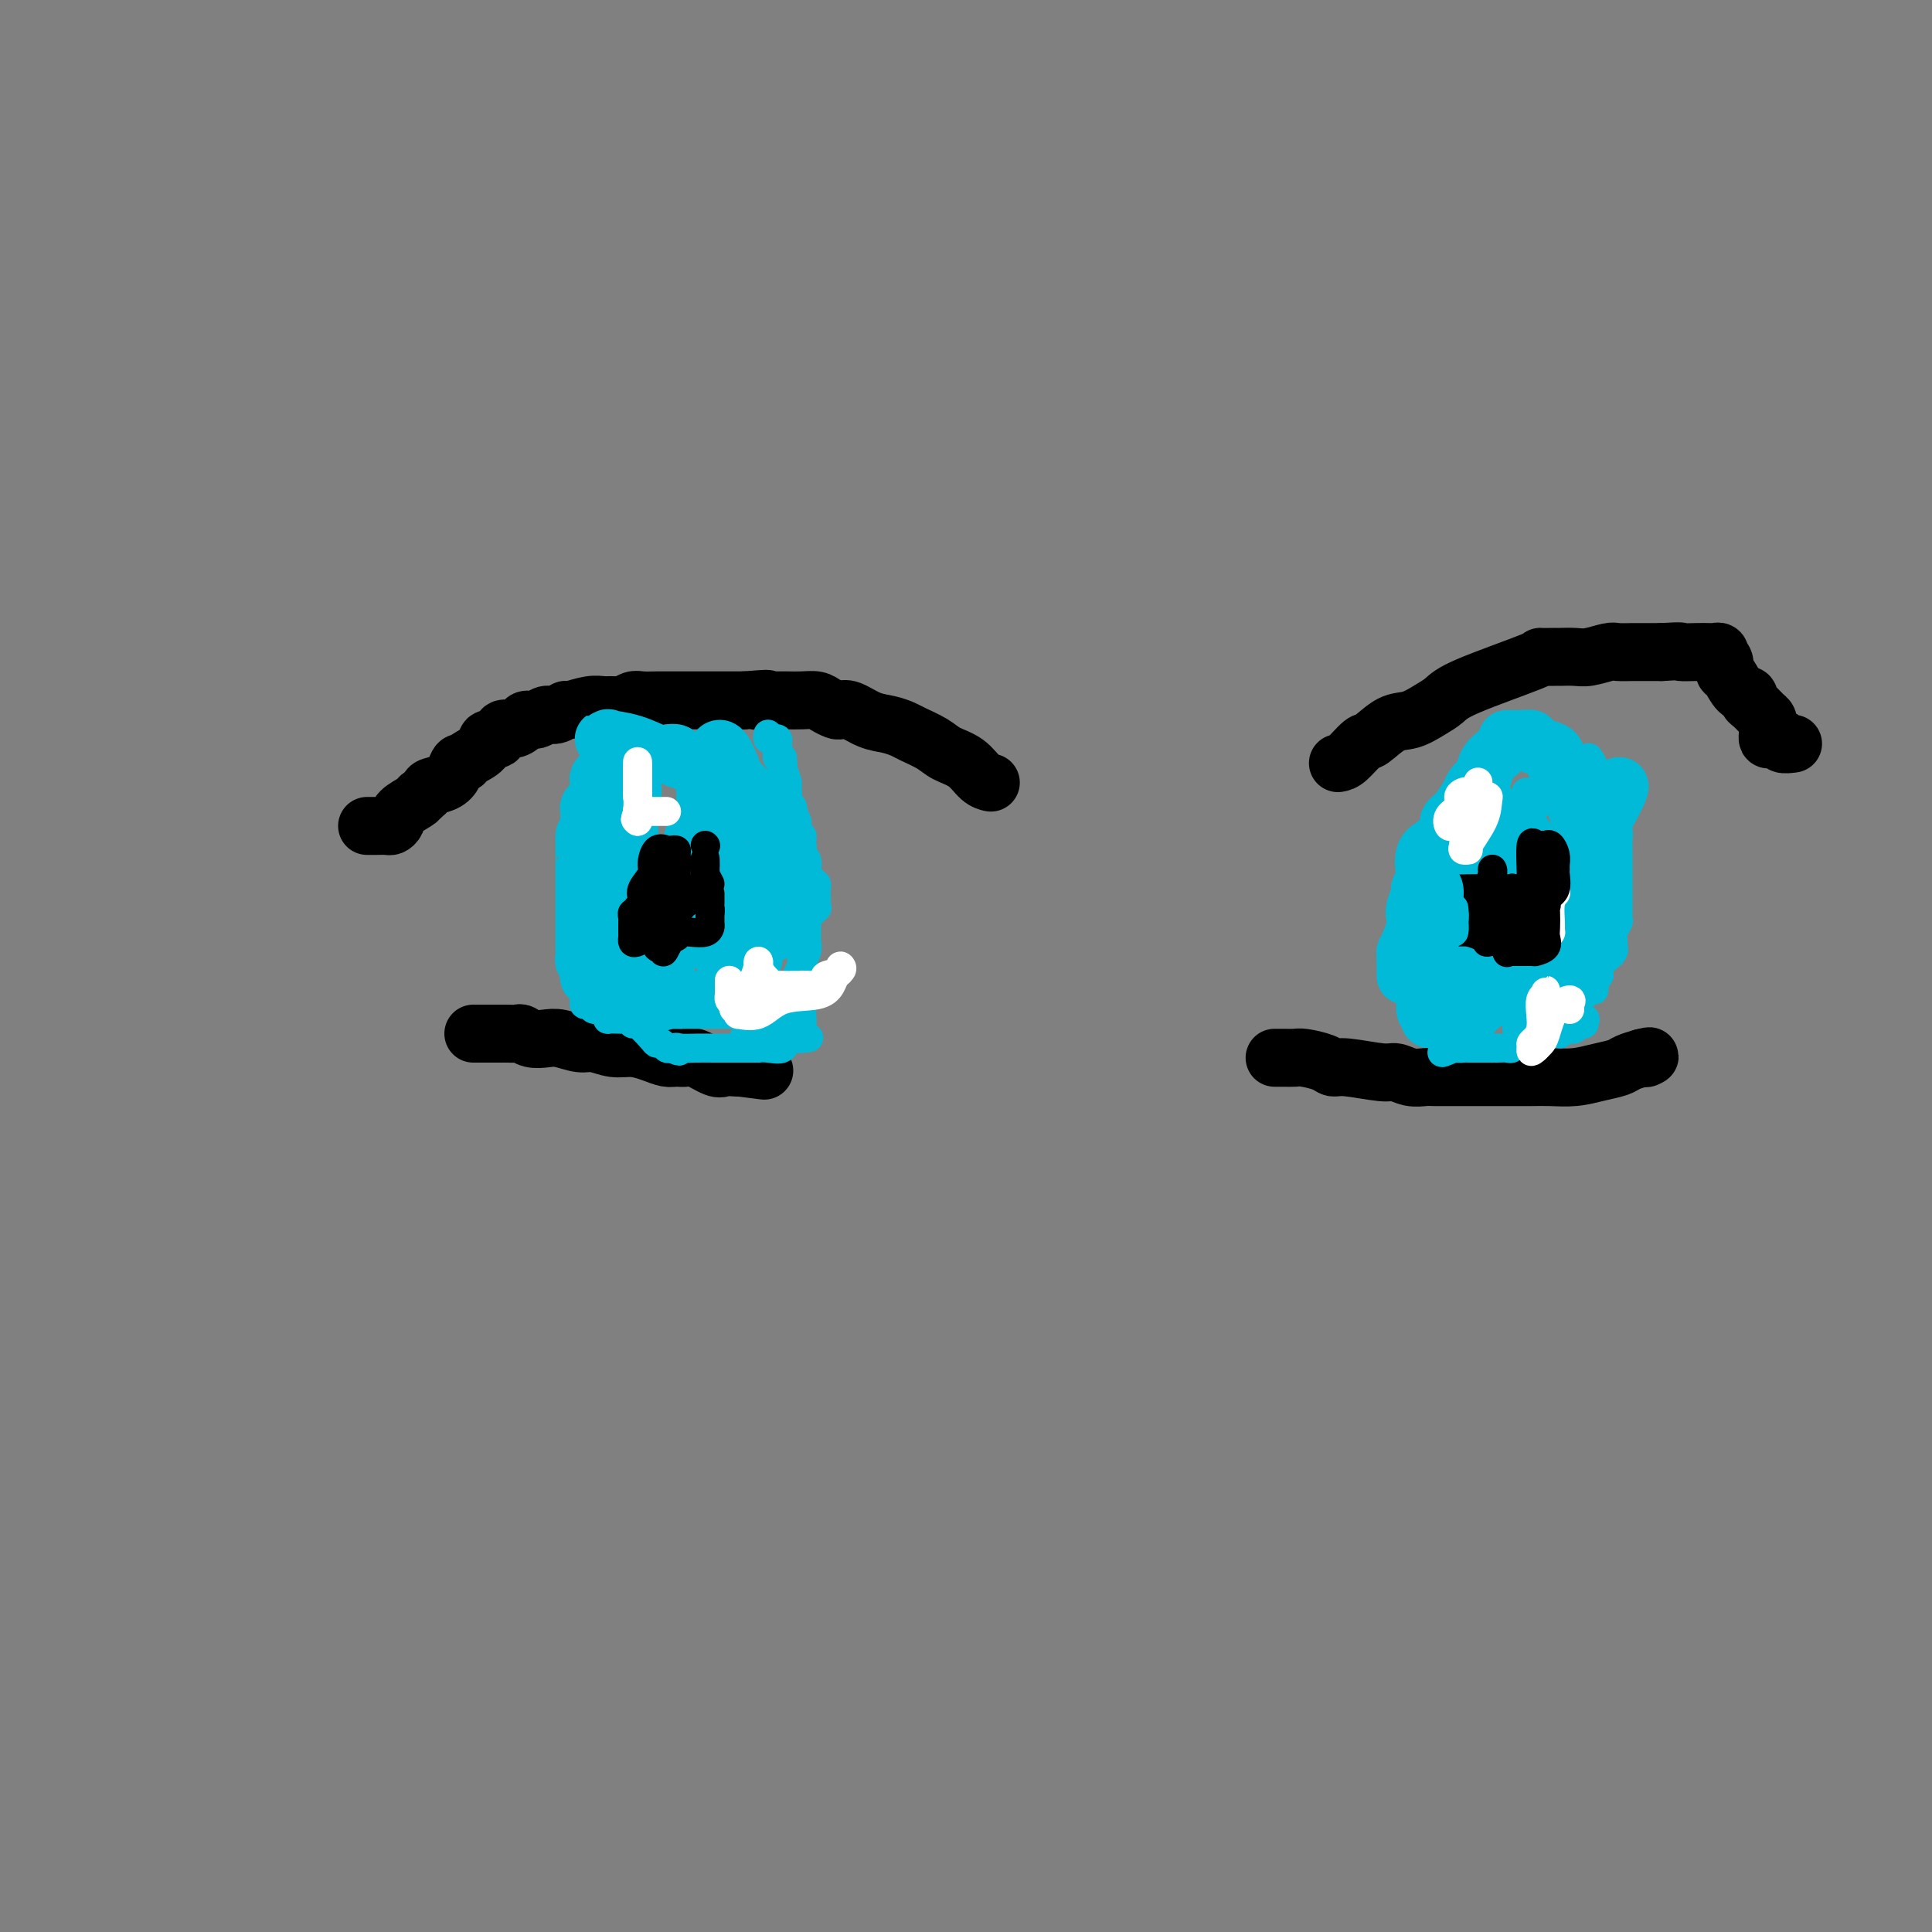 <svg viewBox='0 0 400 400' version='1.1' xmlns='http://www.w3.org/2000/svg' xmlns:xlink='http://www.w3.org/1999/xlink'><rect x="0" y="0" width="400" height="400" fill="#808080" stroke="none"/><g fill='none' stroke='#000000' stroke-width='12' stroke-linecap='round' stroke-linejoin='round'><path d='M76,171c0.438,0.000 0.877,0.001 1,0c0.123,-0.001 -0.069,-0.002 0,0c0.069,0.002 0.398,0.009 1,0c0.602,-0.009 1.478,-0.033 2,0c0.522,0.033 0.690,0.125 1,0c0.310,-0.125 0.764,-0.466 1,-1c0.236,-0.534 0.256,-1.259 1,-2c0.744,-0.741 2.213,-1.497 3,-2c0.787,-0.503 0.894,-0.751 1,-1'/><path d='M87,165c2.002,-1.344 1.507,-1.704 2,-2c0.493,-0.296 1.975,-0.526 3,-1c1.025,-0.474 1.592,-1.190 2,-2c0.408,-0.810 0.658,-1.714 1,-2c0.342,-0.286 0.778,0.045 1,0c0.222,-0.045 0.230,-0.465 1,-1c0.770,-0.535 2.303,-1.186 3,-2c0.697,-0.814 0.558,-1.790 1,-2c0.442,-0.210 1.466,0.346 2,0c0.534,-0.346 0.580,-1.594 1,-2c0.420,-0.406 1.215,0.031 2,0c0.785,-0.031 1.561,-0.529 2,-1c0.439,-0.471 0.542,-0.915 1,-1c0.458,-0.085 1.272,0.188 2,0c0.728,-0.188 1.370,-0.839 2,-1c0.630,-0.161 1.246,0.167 2,0c0.754,-0.167 1.644,-0.830 2,-1c0.356,-0.170 0.178,0.152 1,0c0.822,-0.152 2.643,-0.776 4,-1c1.357,-0.224 2.250,-0.046 3,0c0.750,0.046 1.359,-0.040 2,0c0.641,0.040 1.315,0.207 2,0c0.685,-0.207 1.381,-0.788 2,-1c0.619,-0.212 1.161,-0.057 2,0c0.839,0.057 1.973,0.015 3,0c1.027,-0.015 1.945,-0.004 3,0c1.055,0.004 2.247,0.001 3,0c0.753,-0.001 1.068,-0.000 2,0c0.932,0.000 2.482,0.000 3,0c0.518,-0.000 0.005,-0.000 1,0c0.995,0.000 3.497,0.000 6,0'/><path d='M154,145c7.623,-0.619 4.181,-0.166 3,0c-1.181,0.166 -0.100,0.044 1,0c1.100,-0.044 2.220,-0.009 3,0c0.780,0.009 1.221,-0.008 2,0c0.779,0.008 1.896,0.041 3,0c1.104,-0.041 2.195,-0.156 3,0c0.805,0.156 1.324,0.585 2,1c0.676,0.415 1.510,0.818 2,1c0.490,0.182 0.635,0.143 1,0c0.365,-0.143 0.949,-0.390 2,0c1.051,0.390 2.568,1.417 4,2c1.432,0.583 2.780,0.723 4,1c1.220,0.277 2.311,0.692 3,1c0.689,0.308 0.975,0.510 2,1c1.025,0.490 2.790,1.270 4,2c1.210,0.730 1.865,1.411 3,2c1.135,0.589 2.749,1.086 4,2c1.251,0.914 2.139,2.245 3,3c0.861,0.755 1.693,0.934 2,1c0.307,0.066 0.088,0.019 0,0c-0.088,-0.019 -0.044,-0.009 0,0'/><path d='M98,214c0.862,-0.000 1.723,-0.000 2,0c0.277,0.000 -0.031,0.000 0,0c0.031,-0.000 0.403,-0.000 1,0c0.597,0.000 1.421,0.000 2,0c0.579,-0.000 0.914,-0.001 1,0c0.086,0.001 -0.077,0.004 0,0c0.077,-0.004 0.394,-0.015 1,0c0.606,0.015 1.501,0.055 2,0c0.499,-0.055 0.602,-0.207 1,0c0.398,0.207 1.092,0.772 2,1c0.908,0.228 2.031,0.118 3,0c0.969,-0.118 1.784,-0.242 3,0c1.216,0.242 2.832,0.852 4,1c1.168,0.148 1.888,-0.167 3,0c1.112,0.167 2.615,0.815 4,1c1.385,0.185 2.651,-0.094 4,0c1.349,0.094 2.782,0.559 4,1c1.218,0.441 2.221,0.858 3,1c0.779,0.142 1.335,0.010 2,0c0.665,-0.010 1.439,0.102 2,0c0.561,-0.102 0.910,-0.420 2,0c1.090,0.420 2.921,1.576 4,2c1.079,0.424 1.406,0.114 2,0c0.594,-0.114 1.455,-0.033 2,0c0.545,0.033 0.772,0.016 1,0'/><path d='M153,221c9.167,1.167 4.583,0.583 0,0'/><path d='M277,158c0.541,-0.090 1.081,-0.180 2,-1c0.919,-0.820 2.216,-2.369 3,-3c0.784,-0.631 1.053,-0.343 2,-1c0.947,-0.657 2.571,-2.260 4,-3c1.429,-0.740 2.661,-0.619 4,-1c1.339,-0.381 2.783,-1.265 4,-2c1.217,-0.735 2.208,-1.321 3,-2c0.792,-0.679 1.387,-1.450 5,-3c3.613,-1.550 10.245,-3.880 13,-5c2.755,-1.120 1.632,-1.031 2,-1c0.368,0.031 2.228,0.005 3,0c0.772,-0.005 0.457,0.013 1,0c0.543,-0.013 1.945,-0.056 3,0c1.055,0.056 1.761,0.211 3,0c1.239,-0.211 3.009,-0.789 4,-1c0.991,-0.211 1.204,-0.057 2,0c0.796,0.057 2.176,0.015 3,0c0.824,-0.015 1.093,-0.004 2,0c0.907,0.004 2.454,0.002 4,0'/><path d='M344,135c4.946,-0.310 3.812,-0.084 4,0c0.188,0.084 1.697,0.026 3,0c1.303,-0.026 2.401,-0.022 3,0c0.599,0.022 0.700,0.060 1,0c0.300,-0.060 0.798,-0.219 1,0c0.202,0.219 0.109,0.816 0,1c-0.109,0.184 -0.234,-0.045 0,0c0.234,0.045 0.827,0.365 1,1c0.173,0.635 -0.073,1.585 0,2c0.073,0.415 0.467,0.295 1,1c0.533,0.705 1.207,2.234 2,3c0.793,0.766 1.705,0.769 2,1c0.295,0.231 -0.026,0.692 0,1c0.026,0.308 0.399,0.464 1,1c0.601,0.536 1.429,1.453 2,2c0.571,0.547 0.885,0.725 1,1c0.115,0.275 0.033,0.648 0,1c-0.033,0.352 -0.015,0.682 0,1c0.015,0.318 0.026,0.625 0,1c-0.026,0.375 -0.091,0.818 0,1c0.091,0.182 0.336,0.101 1,0c0.664,-0.101 1.747,-0.223 2,0c0.253,0.223 -0.324,0.792 0,1c0.324,0.208 1.549,0.056 2,0c0.451,-0.056 0.129,-0.016 0,0c-0.129,0.016 -0.064,0.008 0,0'/><path d='M264,219c-0.097,-0.000 -0.194,-0.001 0,0c0.194,0.001 0.678,0.003 1,0c0.322,-0.003 0.481,-0.011 1,0c0.519,0.011 1.398,0.040 2,0c0.602,-0.040 0.928,-0.150 2,0c1.072,0.150 2.891,0.561 4,1c1.109,0.439 1.507,0.906 2,1c0.493,0.094 1.081,-0.185 3,0c1.919,0.185 5.171,0.834 7,1c1.829,0.166 2.237,-0.152 3,0c0.763,0.152 1.881,0.773 3,1c1.119,0.227 2.239,0.061 3,0c0.761,-0.061 1.163,-0.016 2,0c0.837,0.016 2.110,0.004 3,0c0.890,-0.004 1.395,-0.001 2,0c0.605,0.001 1.308,0.000 2,0c0.692,-0.000 1.373,0.001 3,0c1.627,-0.001 4.199,-0.003 6,0c1.801,0.003 2.832,0.012 4,0c1.168,-0.012 2.472,-0.045 4,0c1.528,0.045 3.280,0.167 5,0c1.720,-0.167 3.410,-0.622 5,-1c1.590,-0.378 3.082,-0.679 4,-1c0.918,-0.321 1.262,-0.663 2,-1c0.738,-0.337 1.869,-0.668 3,-1'/><path d='M340,219c2.400,-0.622 1.400,-0.178 1,0c-0.400,0.178 -0.200,0.089 0,0'/></g>
<g fill='none' stroke='#00BAD8' stroke-width='12' stroke-linecap='round' stroke-linejoin='round'><path d='M126,159c-0.311,0.327 -0.622,0.655 -1,1c-0.378,0.345 -0.823,0.709 -1,1c-0.177,0.291 -0.086,0.511 0,1c0.086,0.489 0.167,1.248 0,2c-0.167,0.752 -0.581,1.497 -1,2c-0.419,0.503 -0.844,0.764 -1,1c-0.156,0.236 -0.042,0.448 0,1c0.042,0.552 0.012,1.443 0,2c-0.012,0.557 -0.006,0.778 0,1'/><path d='M122,171c-0.845,2.186 -0.959,1.650 -1,2c-0.041,0.350 -0.011,1.585 0,2c0.011,0.415 0.003,0.009 0,0c-0.003,-0.009 -0.001,0.378 0,1c0.001,0.622 0.000,1.480 0,2c-0.000,0.520 -0.000,0.703 0,1c0.000,0.297 0.000,0.707 0,1c-0.000,0.293 -0.000,0.467 0,1c0.000,0.533 0.000,1.424 0,2c-0.000,0.576 -0.000,0.836 0,1c0.000,0.164 0.000,0.233 0,1c-0.000,0.767 -0.000,2.231 0,3c0.000,0.769 0.000,0.844 0,1c-0.000,0.156 -0.000,0.395 0,1c0.000,0.605 0.000,1.576 0,2c-0.000,0.424 -0.001,0.300 0,1c0.001,0.700 0.004,2.225 0,3c-0.004,0.775 -0.015,0.799 0,1c0.015,0.201 0.056,0.580 0,1c-0.056,0.420 -0.207,0.882 0,1c0.207,0.118 0.774,-0.109 1,0c0.226,0.109 0.113,0.555 0,1'/><path d='M122,200c-0.048,4.488 -0.167,1.206 0,0c0.167,-1.206 0.622,-0.338 1,0c0.378,0.338 0.680,0.146 1,0c0.320,-0.146 0.658,-0.247 1,0c0.342,0.247 0.687,0.843 1,1c0.313,0.157 0.595,-0.126 1,0c0.405,0.126 0.932,0.660 1,1c0.068,0.340 -0.322,0.487 0,1c0.322,0.513 1.357,1.392 2,2c0.643,0.608 0.894,0.947 1,1c0.106,0.053 0.067,-0.178 0,0c-0.067,0.178 -0.162,0.765 0,1c0.162,0.235 0.581,0.117 1,0'/><path d='M132,207c2.194,1.083 2.678,0.290 3,0c0.322,-0.290 0.480,-0.078 1,0c0.520,0.078 1.400,0.021 2,0c0.600,-0.021 0.919,-0.006 2,0c1.081,0.006 2.923,0.002 4,0c1.077,-0.002 1.387,-0.000 2,0c0.613,0.000 1.527,0.000 2,0c0.473,-0.000 0.504,-0.000 1,0c0.496,0.000 1.458,0.001 2,0c0.542,-0.001 0.666,-0.003 1,0c0.334,0.003 0.878,0.012 1,0c0.122,-0.012 -0.177,-0.045 0,0c0.177,0.045 0.832,0.167 1,0c0.168,-0.167 -0.151,-0.622 0,-1c0.151,-0.378 0.771,-0.680 1,-1c0.229,-0.320 0.065,-0.657 0,-1c-0.065,-0.343 -0.031,-0.693 0,-1c0.031,-0.307 0.061,-0.571 0,-1c-0.061,-0.429 -0.212,-1.022 0,-2c0.212,-0.978 0.788,-2.340 1,-3c0.212,-0.660 0.061,-0.617 0,-1c-0.061,-0.383 -0.030,-1.191 0,-2'/><path d='M156,194c0.249,-2.146 -0.129,-1.011 0,-1c0.129,0.011 0.766,-1.101 1,-2c0.234,-0.899 0.067,-1.586 0,-2c-0.067,-0.414 -0.033,-0.557 0,-1c0.033,-0.443 0.065,-1.187 0,-2c-0.065,-0.813 -0.229,-1.695 0,-2c0.229,-0.305 0.850,-0.032 1,0c0.150,0.032 -0.171,-0.177 0,-1c0.171,-0.823 0.834,-2.262 1,-3c0.166,-0.738 -0.166,-0.776 0,-1c0.166,-0.224 0.829,-0.634 1,-1c0.171,-0.366 -0.150,-0.690 0,-1c0.150,-0.310 0.772,-0.608 1,-1c0.228,-0.392 0.061,-0.879 0,-1c-0.061,-0.121 -0.016,0.122 0,0c0.016,-0.122 0.004,-0.610 0,-1c-0.004,-0.390 -0.001,-0.682 0,-1c0.001,-0.318 0.000,-0.662 0,-1c-0.000,-0.338 -0.000,-0.669 0,-1'/><path d='M161,171c0.821,-3.567 0.374,-0.984 0,0c-0.374,0.984 -0.675,0.368 -1,0c-0.325,-0.368 -0.675,-0.489 -1,-1c-0.325,-0.511 -0.626,-1.412 -1,-2c-0.374,-0.588 -0.821,-0.864 -1,-1c-0.179,-0.136 -0.089,-0.131 0,0c0.089,0.131 0.178,0.390 0,0c-0.178,-0.390 -0.622,-1.428 -1,-2c-0.378,-0.572 -0.689,-0.679 -1,-1c-0.311,-0.321 -0.622,-0.856 -1,-1c-0.378,-0.144 -0.822,0.102 -1,0c-0.178,-0.102 -0.089,-0.551 0,-1'/><path d='M153,162c-1.190,-1.392 -0.164,-0.373 0,0c0.164,0.373 -0.534,0.100 -1,0c-0.466,-0.100 -0.698,-0.027 -1,0c-0.302,0.027 -0.672,0.007 -1,0c-0.328,-0.007 -0.613,-0.000 -1,0c-0.387,0.000 -0.874,-0.005 -1,0c-0.126,0.005 0.111,0.022 0,0c-0.111,-0.022 -0.568,-0.083 -1,0c-0.432,0.083 -0.838,0.309 -1,0c-0.162,-0.309 -0.081,-1.155 0,-2'/><path d='M146,160c-1.251,-0.549 -0.880,-0.921 -1,-1c-0.120,-0.079 -0.732,0.136 -1,0c-0.268,-0.136 -0.191,-0.623 -1,-1c-0.809,-0.377 -2.504,-0.643 -3,-1c-0.496,-0.357 0.205,-0.803 0,-1c-0.205,-0.197 -1.318,-0.144 -2,0c-0.682,0.144 -0.934,0.378 -2,0c-1.066,-0.378 -2.947,-1.369 -5,-2c-2.053,-0.631 -4.279,-0.903 -5,-1c-0.721,-0.097 0.063,-0.019 0,0c-0.063,0.019 -0.973,-0.020 -1,0c-0.027,0.020 0.829,0.100 1,0c0.171,-0.100 -0.344,-0.380 0,0c0.344,0.380 1.546,1.422 2,2c0.454,0.578 0.161,0.694 0,1c-0.161,0.306 -0.189,0.802 0,1c0.189,0.198 0.594,0.099 1,0'/><path d='M129,157c0.420,0.839 -0.031,0.936 0,1c0.031,0.064 0.544,0.093 1,0c0.456,-0.093 0.854,-0.309 1,0c0.146,0.309 0.039,1.143 0,2c-0.039,0.857 -0.011,1.739 0,2c0.011,0.261 0.005,-0.097 0,0c-0.005,0.097 -0.009,0.650 0,1c0.009,0.350 0.033,0.499 0,1c-0.033,0.501 -0.121,1.355 0,2c0.121,0.645 0.453,1.080 0,2c-0.453,0.920 -1.691,2.326 -2,3c-0.309,0.674 0.309,0.617 0,2c-0.309,1.383 -1.547,4.204 -2,7c-0.453,2.796 -0.122,5.565 0,7c0.122,1.435 0.033,1.535 0,2c-0.033,0.465 -0.011,1.294 0,2c0.011,0.706 0.010,1.287 0,1c-0.010,-0.287 -0.031,-1.442 0,-3c0.031,-1.558 0.113,-3.517 0,-5c-0.113,-1.483 -0.420,-2.488 0,-4c0.420,-1.512 1.566,-3.529 2,-5c0.434,-1.471 0.155,-2.396 0,-3c-0.155,-0.604 -0.187,-0.887 0,-1c0.187,-0.113 0.594,-0.057 1,0'/><path d='M130,171c0.449,-1.956 0.070,3.154 1,8c0.930,4.846 3.167,9.427 4,13c0.833,3.573 0.262,6.137 0,8c-0.262,1.863 -0.215,3.026 0,4c0.215,0.974 0.598,1.759 1,2c0.402,0.241 0.821,-0.061 1,0c0.179,0.061 0.116,0.484 0,1c-0.116,0.516 -0.286,1.123 0,-1c0.286,-2.123 1.029,-6.976 2,-12c0.971,-5.024 2.169,-10.219 3,-14c0.831,-3.781 1.295,-6.146 2,-8c0.705,-1.854 1.652,-3.195 2,-4c0.348,-0.805 0.096,-1.072 0,-1c-0.096,0.072 -0.036,0.483 0,0c0.036,-0.483 0.048,-1.861 0,-3c-0.048,-1.139 -0.157,-2.040 0,-2c0.157,0.040 0.578,1.020 1,2'/><path d='M147,164c1.713,-6.107 0.995,-0.374 1,4c0.005,4.374 0.733,7.389 1,10c0.267,2.611 0.071,4.819 0,7c-0.071,2.181 -0.019,4.335 0,6c0.019,1.665 0.005,2.841 0,4c-0.005,1.159 -0.000,2.302 0,2c0.000,-0.302 -0.004,-2.050 0,-4c0.004,-1.950 0.016,-4.102 0,-6c-0.016,-1.898 -0.061,-3.543 0,-5c0.061,-1.457 0.226,-2.726 0,-4c-0.226,-1.274 -0.845,-2.553 -1,-4c-0.155,-1.447 0.155,-3.064 0,-4c-0.155,-0.936 -0.773,-1.192 -1,-2c-0.227,-0.808 -0.061,-2.168 0,-3c0.061,-0.832 0.019,-1.137 0,-2c-0.019,-0.863 -0.015,-2.283 0,-3c0.015,-0.717 0.043,-0.732 0,-1c-0.043,-0.268 -0.155,-0.791 0,-1c0.155,-0.209 0.578,-0.105 1,0'/><path d='M148,158c0.511,-5.756 2.289,-1.644 3,0c0.711,1.644 0.356,0.822 0,0'/><path d='M311,155c-0.220,0.281 -0.440,0.561 -1,1c-0.560,0.439 -1.458,1.036 -2,2c-0.542,0.964 -0.726,2.293 -1,3c-0.274,0.707 -0.636,0.791 -1,1c-0.364,0.209 -0.728,0.542 -1,1c-0.272,0.458 -0.450,1.039 -1,2c-0.550,0.961 -1.470,2.302 -2,3c-0.530,0.698 -0.669,0.754 -1,1c-0.331,0.246 -0.853,0.683 -1,1c-0.147,0.317 0.079,0.515 0,1c-0.079,0.485 -0.465,1.257 -1,2c-0.535,0.743 -1.219,1.456 -2,2c-0.781,0.544 -1.658,0.917 -2,2c-0.342,1.083 -0.148,2.874 0,4c0.148,1.126 0.250,1.586 0,2c-0.250,0.414 -0.851,0.782 -1,1c-0.149,0.218 0.153,0.288 0,1c-0.153,0.712 -0.763,2.067 -1,3c-0.237,0.933 -0.102,1.443 0,2c0.102,0.557 0.172,1.159 0,2c-0.172,0.841 -0.586,1.920 -1,3'/><path d='M292,195c-0.691,3.144 -0.917,2.006 -1,2c-0.083,-0.006 -0.022,1.122 0,2c0.022,0.878 0.006,1.506 0,2c-0.006,0.494 -0.002,0.856 0,1c0.002,0.144 0.001,0.072 0,0'/><path d='M312,153c0.466,0.002 0.931,0.003 1,0c0.069,-0.003 -0.259,-0.012 0,0c0.259,0.012 1.107,0.044 2,0c0.893,-0.044 1.833,-0.166 2,0c0.167,0.166 -0.439,0.618 0,1c0.439,0.382 1.922,0.695 3,1c1.078,0.305 1.752,0.604 2,1c0.248,0.396 0.069,0.891 0,1c-0.069,0.109 -0.029,-0.167 0,0c0.029,0.167 0.046,0.776 0,1c-0.046,0.224 -0.156,0.064 0,0c0.156,-0.064 0.578,-0.032 1,0'/><path d='M323,158c1.808,1.363 0.827,2.270 1,3c0.173,0.730 1.500,1.282 2,2c0.500,0.718 0.171,1.600 0,2c-0.171,0.400 -0.186,0.316 0,1c0.186,0.684 0.572,2.136 1,3c0.428,0.864 0.899,1.141 1,2c0.101,0.859 -0.169,2.299 0,3c0.169,0.701 0.777,0.663 1,1c0.223,0.337 0.060,1.049 0,2c-0.060,0.951 -0.016,2.142 0,3c0.016,0.858 0.004,1.383 0,2c-0.004,0.617 -0.001,1.326 0,2c0.001,0.674 0.000,1.312 0,2c-0.000,0.688 -0.000,1.427 0,2c0.000,0.573 0.001,0.980 0,1c-0.001,0.020 -0.003,-0.349 0,0c0.003,0.349 0.012,1.414 0,2c-0.012,0.586 -0.046,0.692 0,1c0.046,0.308 0.170,0.818 0,1c-0.170,0.182 -0.636,0.035 -1,0c-0.364,-0.035 -0.626,0.042 -1,0c-0.374,-0.042 -0.859,-0.205 -1,0c-0.141,0.205 0.062,0.776 0,1c-0.062,0.224 -0.388,0.101 -1,0c-0.612,-0.101 -1.511,-0.181 -2,0c-0.489,0.181 -0.568,0.623 -1,1c-0.432,0.377 -1.216,0.688 -2,1'/><path d='M320,196c-1.574,0.999 -1.007,0.998 -1,1c0.007,0.002 -0.544,0.008 -1,0c-0.456,-0.008 -0.815,-0.029 -1,0c-0.185,0.029 -0.196,0.107 0,0c0.196,-0.107 0.600,-0.398 0,0c-0.600,0.398 -2.202,1.487 -3,2c-0.798,0.513 -0.791,0.451 -1,1c-0.209,0.549 -0.634,1.710 -1,2c-0.366,0.290 -0.672,-0.290 -1,0c-0.328,0.290 -0.679,1.450 -1,2c-0.321,0.550 -0.611,0.491 -1,1c-0.389,0.509 -0.878,1.586 -1,2c-0.122,0.414 0.122,0.163 0,0c-0.122,-0.163 -0.609,-0.240 -1,0c-0.391,0.240 -0.685,0.797 -1,1c-0.315,0.203 -0.649,0.054 -1,0c-0.351,-0.054 -0.718,-0.011 -1,0c-0.282,0.011 -0.478,-0.008 -1,0c-0.522,0.008 -1.369,0.045 -2,0c-0.631,-0.045 -1.045,-0.172 -2,0c-0.955,0.172 -2.452,0.644 -3,1c-0.548,0.356 -0.148,0.596 0,1c0.148,0.404 0.042,0.973 0,1c-0.042,0.027 -0.021,-0.486 0,-1'/><path d='M296,210c-1.857,-0.472 -0.500,-3.150 0,-5c0.500,-1.850 0.144,-2.870 0,-4c-0.144,-1.130 -0.077,-2.368 0,-4c0.077,-1.632 0.163,-3.656 1,-5c0.837,-1.344 2.423,-2.008 3,-3c0.577,-0.992 0.143,-2.311 0,-3c-0.143,-0.689 0.004,-0.748 0,-1c-0.004,-0.252 -0.158,-0.697 0,-1c0.158,-0.303 0.630,-0.464 1,-1c0.370,-0.536 0.639,-1.446 1,-2c0.361,-0.554 0.815,-0.751 1,-1c0.185,-0.249 0.102,-0.548 0,-1c-0.102,-0.452 -0.224,-1.055 0,-1c0.224,0.055 0.792,0.769 1,1c0.208,0.231 0.056,-0.020 0,1c-0.056,1.020 -0.015,3.312 0,5c0.015,1.688 0.004,2.771 0,4c-0.004,1.229 -0.001,2.605 0,4c0.001,1.395 0.000,2.809 0,4c-0.000,1.191 -0.000,2.159 0,3c0.000,0.841 0.000,1.554 0,2c-0.000,0.446 -0.000,0.625 0,-1c0.000,-1.625 0.000,-5.053 0,-8c-0.000,-2.947 -0.000,-5.413 0,-8c0.000,-2.587 0.000,-5.293 0,-8'/><path d='M304,177c0.465,-4.885 1.627,-5.597 2,-6c0.373,-0.403 -0.044,-0.496 0,-1c0.044,-0.504 0.551,-1.419 1,-2c0.449,-0.581 0.842,-0.830 1,-1c0.158,-0.170 0.081,-0.262 0,0c-0.081,0.262 -0.165,0.878 0,2c0.165,1.122 0.581,2.748 1,7c0.419,4.252 0.843,11.128 1,14c0.157,2.872 0.049,1.739 0,2c-0.049,0.261 -0.039,1.915 0,3c0.039,1.085 0.108,1.600 0,2c-0.108,0.400 -0.393,0.684 0,1c0.393,0.316 1.464,0.665 2,0c0.536,-0.665 0.536,-2.346 1,-5c0.464,-2.654 1.392,-6.283 2,-8c0.608,-1.717 0.895,-1.521 1,-2c0.105,-0.479 0.028,-1.634 0,-3c-0.028,-1.366 -0.008,-2.943 0,-4c0.008,-1.057 0.002,-1.592 0,-2c-0.002,-0.408 -0.001,-0.688 0,1c0.001,1.688 0.000,5.344 0,9'/><path d='M316,184c-0.004,3.067 -0.012,6.734 0,9c0.012,2.266 0.046,3.132 0,4c-0.046,0.868 -0.170,1.739 0,2c0.170,0.261 0.634,-0.088 1,-1c0.366,-0.912 0.633,-2.388 1,-4c0.367,-1.612 0.833,-3.359 1,-5c0.167,-1.641 0.035,-3.174 0,-4c-0.035,-0.826 0.028,-0.943 0,-1c-0.028,-0.057 -0.148,-0.053 0,0c0.148,0.053 0.562,0.155 1,0c0.438,-0.155 0.900,-0.567 1,-1c0.100,-0.433 -0.163,-0.888 0,-1c0.163,-0.112 0.752,0.121 1,0c0.248,-0.121 0.157,-0.594 0,-1c-0.157,-0.406 -0.379,-0.745 0,-1c0.379,-0.255 1.358,-0.425 2,-1c0.642,-0.575 0.945,-1.555 2,-3c1.055,-1.445 2.860,-3.356 4,-5c1.140,-1.644 1.615,-3.019 2,-4c0.385,-0.981 0.682,-1.566 1,-2c0.318,-0.434 0.659,-0.717 1,-1'/><path d='M334,164c2.433,-2.993 1.017,0.024 0,2c-1.017,1.976 -1.635,2.911 -2,4c-0.365,1.089 -0.478,2.333 -1,3c-0.522,0.667 -1.453,0.759 -2,1c-0.547,0.241 -0.710,0.632 -1,1c-0.290,0.368 -0.709,0.714 -1,2c-0.291,1.286 -0.456,3.512 -1,6c-0.544,2.488 -1.466,5.237 -2,6c-0.534,0.763 -0.679,-0.462 -1,0c-0.321,0.462 -0.818,2.610 -1,4c-0.182,1.390 -0.049,2.023 0,3c0.049,0.977 0.013,2.299 0,3c-0.013,0.701 -0.003,0.782 0,1c0.003,0.218 0.001,0.574 0,1c-0.001,0.426 -0.000,0.922 0,1c0.000,0.078 0.000,-0.264 0,0c-0.000,0.264 -0.000,1.132 0,2'/><path d='M322,204c0.000,1.933 0.000,1.267 0,1c0.000,-0.267 0.000,-0.133 0,0'/></g>
<g fill='none' stroke='#FFFFFF' stroke-width='6' stroke-linecap='round' stroke-linejoin='round'><path d='M138,168c-0.326,-0.000 -0.651,-0.001 -1,0c-0.349,0.001 -0.721,0.003 -1,0c-0.279,-0.003 -0.467,-0.011 -1,0c-0.533,0.011 -1.413,0.041 -2,0c-0.587,-0.041 -0.882,-0.155 -1,0c-0.118,0.155 -0.059,0.577 0,1'/><path d='M132,169c-0.928,0.416 -0.249,0.955 0,1c0.249,0.045 0.067,-0.406 0,-1c-0.067,-0.594 -0.018,-1.332 0,-2c0.018,-0.668 0.005,-1.266 0,-2c-0.005,-0.734 -0.001,-1.606 0,-3c0.001,-1.394 0.000,-3.312 0,-4c-0.000,-0.688 -0.000,-0.147 0,0c0.000,0.147 0.000,-0.101 0,0c-0.000,0.101 -0.000,0.550 0,1'/><path d='M132,159c0.000,-1.142 0.000,1.003 0,2c0.000,0.997 0.000,0.845 0,1c0.000,0.155 0.000,0.618 0,1c0.000,0.382 0.000,0.683 0,1c0.000,0.317 0.000,0.651 0,1c0.000,0.349 0.000,0.713 0,1c0.000,0.287 0.000,0.497 0,1c0.000,0.503 0.000,1.300 0,2c0.000,0.700 0.000,1.304 0,1c0.000,-0.304 0.000,-1.515 0,-2c0.000,-0.485 0.000,-0.242 0,0'/><path d='M304,171c0.000,0.089 0.000,0.179 0,0c0.000,-0.179 0.000,-0.625 0,-1c0.000,-0.375 0.000,-0.679 0,-1c0.000,-0.321 0.000,-0.661 0,-1'/><path d='M304,168c-0.001,-0.642 -0.003,-0.747 0,-1c0.003,-0.253 0.011,-0.654 0,-1c-0.011,-0.346 -0.039,-0.637 0,-1c0.039,-0.363 0.147,-0.800 0,-1c-0.147,-0.200 -0.548,-0.165 -1,0c-0.452,0.165 -0.956,0.460 -1,1c-0.044,0.540 0.370,1.324 0,2c-0.370,0.676 -1.525,1.244 -2,2c-0.475,0.756 -0.271,1.700 0,2c0.271,0.300 0.609,-0.043 1,0c0.391,0.043 0.836,0.473 1,0c0.164,-0.473 0.047,-1.849 0,-2c-0.047,-0.151 -0.023,0.925 0,2'/><path d='M302,171c0.531,0.657 0.857,1.301 1,2c0.143,0.699 0.101,1.454 0,2c-0.101,0.546 -0.262,0.883 0,1c0.262,0.117 0.947,0.016 1,0c0.053,-0.016 -0.526,0.054 0,-1c0.526,-1.054 2.156,-3.233 3,-5c0.844,-1.767 0.902,-3.121 1,-4c0.098,-0.879 0.237,-1.284 0,-1c-0.237,0.284 -0.848,1.256 -1,2c-0.152,0.744 0.155,1.258 0,2c-0.155,0.742 -0.774,1.710 -1,2c-0.226,0.290 -0.061,-0.097 0,-1c0.061,-0.903 0.016,-2.320 0,-4c-0.016,-1.680 -0.005,-3.623 0,-4c0.005,-0.377 0.002,0.811 0,2'/><path d='M306,164c-0.155,-0.067 -0.041,2.766 0,4c0.041,1.234 0.011,0.871 0,1c-0.011,0.129 -0.003,0.751 0,1c0.003,0.249 0.002,0.124 0,0'/></g>
<g fill='none' stroke='#00BAD8' stroke-width='6' stroke-linecap='round' stroke-linejoin='round'><path d='M322,205c0.097,0.415 0.193,0.829 0,1c-0.193,0.171 -0.677,0.098 -1,0c-0.323,-0.098 -0.486,-0.220 -1,0c-0.514,0.220 -1.380,0.781 -2,1c-0.620,0.219 -0.993,0.097 -1,0c-0.007,-0.097 0.351,-0.170 0,0c-0.351,0.170 -1.410,0.584 -2,1c-0.590,0.416 -0.710,0.835 -1,1c-0.290,0.165 -0.750,0.075 -1,0c-0.250,-0.075 -0.292,-0.136 -1,0c-0.708,0.136 -2.084,0.467 -3,1c-0.916,0.533 -1.372,1.267 -2,2c-0.628,0.733 -1.429,1.465 -2,2c-0.571,0.535 -0.913,0.875 -1,1c-0.087,0.125 0.082,0.037 0,0c-0.082,-0.037 -0.414,-0.021 -1,0c-0.586,0.021 -1.425,0.047 -2,0c-0.575,-0.047 -0.886,-0.166 -1,0c-0.114,0.166 -0.033,0.619 0,1c0.033,0.381 0.016,0.691 0,1'/><path d='M300,217c-3.226,1.856 -0.291,0.497 1,0c1.291,-0.497 0.937,-0.133 1,0c0.063,0.133 0.542,0.036 1,0c0.458,-0.036 0.896,-0.010 1,0c0.104,0.010 -0.127,0.003 0,0c0.127,-0.003 0.611,-0.001 1,0c0.389,0.001 0.683,0.000 1,0c0.317,-0.000 0.659,-0.000 1,0'/><path d='M307,217c1.217,-0.001 0.759,-0.004 1,0c0.241,0.004 1.181,0.016 2,0c0.819,-0.016 1.515,-0.060 2,0c0.485,0.060 0.757,0.222 1,0c0.243,-0.222 0.457,-0.829 1,-1c0.543,-0.171 1.417,0.094 2,0c0.583,-0.094 0.877,-0.547 2,-1c1.123,-0.453 3.074,-0.905 4,-1c0.926,-0.095 0.825,0.167 1,0c0.175,-0.167 0.625,-0.762 1,-1c0.375,-0.238 0.674,-0.120 1,0c0.326,0.120 0.678,0.243 1,0c0.322,-0.243 0.614,-0.852 1,-1c0.386,-0.148 0.864,0.165 1,0c0.136,-0.165 -0.071,-0.807 0,-1c0.071,-0.193 0.421,0.062 0,0c-0.421,-0.062 -1.613,-0.440 -2,-1c-0.387,-0.560 0.032,-1.303 0,-2c-0.032,-0.697 -0.516,-1.349 -1,-2'/><path d='M325,206c-0.343,-1.317 0.300,-1.610 0,-3c-0.300,-1.390 -1.545,-3.878 -2,-5c-0.455,-1.122 -0.122,-0.879 0,-1c0.122,-0.121 0.033,-0.606 0,-1c-0.033,-0.394 -0.009,-0.695 0,-1c0.009,-0.305 0.003,-0.612 0,-1c-0.003,-0.388 -0.002,-0.857 0,-1c0.002,-0.143 0.004,0.040 0,0c-0.004,-0.040 -0.015,-0.301 0,-1c0.015,-0.699 0.057,-1.835 0,-2c-0.057,-0.165 -0.212,0.640 0,1c0.212,0.360 0.793,0.275 1,1c0.207,0.725 0.041,2.260 0,3c-0.041,0.740 0.042,0.683 0,1c-0.042,0.317 -0.208,1.006 0,2c0.208,0.994 0.792,2.293 1,3c0.208,0.707 0.042,0.823 0,1c-0.042,0.177 0.041,0.415 0,1c-0.041,0.585 -0.207,1.518 0,2c0.207,0.482 0.786,0.514 1,1c0.214,0.486 0.061,1.424 0,2c-0.061,0.576 -0.031,0.788 0,1'/><path d='M326,209c0.494,2.740 0.227,1.088 0,0c-0.227,-1.088 -0.416,-1.614 0,-2c0.416,-0.386 1.436,-0.633 2,-1c0.564,-0.367 0.673,-0.854 1,-1c0.327,-0.146 0.872,0.049 1,0c0.128,-0.049 -0.163,-0.342 0,-1c0.163,-0.658 0.778,-1.682 1,-2c0.222,-0.318 0.049,0.069 0,0c-0.049,-0.069 0.025,-0.596 0,-1c-0.025,-0.404 -0.150,-0.687 0,-1c0.150,-0.313 0.575,-0.657 1,-1'/><path d='M332,199c1.094,-1.726 0.828,-1.043 1,-1c0.172,0.043 0.782,-0.556 1,-1c0.218,-0.444 0.044,-0.735 0,-1c-0.044,-0.265 0.041,-0.506 0,-1c-0.041,-0.494 -0.207,-1.242 0,-2c0.207,-0.758 0.788,-1.527 1,-2c0.212,-0.473 0.057,-0.652 0,-1c-0.057,-0.348 -0.015,-0.867 0,-1c0.015,-0.133 0.004,0.119 0,0c-0.004,-0.119 -0.001,-0.610 0,-1c0.001,-0.390 0.000,-0.678 0,-1c-0.000,-0.322 -0.000,-0.678 0,-1c0.000,-0.322 0.000,-0.611 0,-1c-0.000,-0.389 -0.000,-0.878 0,-1c0.000,-0.122 0.000,0.124 0,0c-0.000,-0.124 -0.000,-0.618 0,-1c0.000,-0.382 0.000,-0.651 0,-1c-0.000,-0.349 -0.000,-0.779 0,-1c0.000,-0.221 0.001,-0.234 0,-1c-0.001,-0.766 -0.003,-2.286 0,-3c0.003,-0.714 0.012,-0.622 0,-1c-0.012,-0.378 -0.045,-1.226 0,-2c0.045,-0.774 0.167,-1.475 0,-2c-0.167,-0.525 -0.622,-0.873 -1,-1c-0.378,-0.127 -0.679,-0.034 -1,0c-0.321,0.034 -0.663,0.010 -1,0c-0.337,-0.010 -0.668,-0.005 -1,0'/><path d='M331,171c-0.618,-0.644 -0.165,-0.752 0,-1c0.165,-0.248 0.040,-0.634 0,-1c-0.040,-0.366 0.003,-0.712 0,-1c-0.003,-0.288 -0.052,-0.517 0,-1c0.052,-0.483 0.206,-1.219 0,-2c-0.206,-0.781 -0.774,-1.607 -1,-2c-0.226,-0.393 -0.112,-0.353 0,-1c0.112,-0.647 0.223,-1.982 0,-3c-0.223,-1.018 -0.778,-1.719 -1,-2c-0.222,-0.281 -0.111,-0.140 0,0'/><path d='M126,166c0.091,0.060 0.182,0.120 0,1c-0.182,0.880 -0.637,2.582 -1,4c-0.363,1.418 -0.633,2.554 -1,4c-0.367,1.446 -0.830,3.202 -1,4c-0.170,0.798 -0.045,0.637 0,1c0.045,0.363 0.012,1.250 0,2c-0.012,0.750 -0.003,1.362 0,2c0.003,0.638 0.001,1.302 0,2c-0.001,0.698 -0.000,1.430 0,2c0.000,0.570 0.000,0.977 0,1c-0.000,0.023 -0.000,-0.340 0,0c0.000,0.340 0.000,1.383 0,2c-0.000,0.617 -0.000,0.809 0,1'/><path d='M123,192c-0.464,4.250 -0.125,1.875 0,1c0.125,-0.875 0.036,-0.250 0,0c-0.036,0.250 -0.018,0.125 0,0'/></g>
<g fill='none' stroke='#FFFFFF' stroke-width='6' stroke-linecap='round' stroke-linejoin='round'><path d='M318,185c0.000,1.237 0.000,2.474 0,3c0.000,0.526 0.000,0.340 0,1c0.000,0.660 0.000,2.167 0,3c0.000,0.833 0.000,0.992 0,1c0.000,0.008 0.000,-0.134 0,0c0.000,0.134 0.000,0.546 0,1c0.000,0.454 0.000,0.951 0,1c0.000,0.049 0.000,-0.349 0,-1c0.000,-0.651 0.000,-1.556 0,-2c0.000,-0.444 0.000,-0.427 0,-1c0.000,-0.573 0.000,-1.735 0,-2c0.000,-0.265 0.000,0.368 0,1'/><path d='M318,190c0.013,-0.612 0.046,0.358 0,1c-0.046,0.642 -0.170,0.958 0,1c0.170,0.042 0.634,-0.189 1,0c0.366,0.189 0.633,0.798 1,1c0.367,0.202 0.834,-0.002 1,0c0.166,0.002 0.031,0.210 0,0c-0.031,-0.210 0.043,-0.840 0,-2c-0.043,-1.160 -0.204,-2.851 0,-4c0.204,-1.149 0.773,-1.757 1,-2c0.227,-0.243 0.114,-0.122 0,0'/></g>
<g fill='none' stroke='#000000' stroke-width='6' stroke-linecap='round' stroke-linejoin='round'><path d='M137,183c0.000,-0.005 0.000,-0.010 0,1c0.000,1.010 0.000,3.036 0,4c0.000,0.964 0.000,0.867 0,1c0.000,0.133 0.000,0.497 0,1c0.000,0.503 -0.000,1.144 0,1c0.000,-0.144 0.000,-1.072 0,-2'/><path d='M137,189c-0.016,0.978 -0.057,0.422 0,0c0.057,-0.422 0.211,-0.712 0,-1c-0.211,-0.288 -0.789,-0.575 -1,-1c-0.211,-0.425 -0.057,-0.989 0,-1c0.057,-0.011 0.015,0.531 0,1c-0.015,0.469 -0.005,0.865 0,1c0.005,0.135 0.004,0.009 0,1c-0.004,0.991 -0.011,3.101 0,4c0.011,0.899 0.042,0.588 0,1c-0.042,0.412 -0.155,1.546 0,2c0.155,0.454 0.577,0.227 1,0'/><path d='M137,196c0.257,1.753 0.398,1.136 1,0c0.602,-1.136 1.664,-2.792 2,-4c0.336,-1.208 -0.054,-1.968 0,-3c0.054,-1.032 0.551,-2.335 1,-3c0.449,-0.665 0.848,-0.691 1,-1c0.152,-0.309 0.056,-0.902 0,-1c-0.056,-0.098 -0.071,0.298 0,1c0.071,0.702 0.229,1.708 0,2c-0.229,0.292 -0.846,-0.132 -1,0c-0.154,0.132 0.155,0.818 0,1c-0.155,0.182 -0.773,-0.141 -1,0c-0.227,0.141 -0.064,0.745 0,1c0.064,0.255 0.028,0.162 0,0c-0.028,-0.162 -0.049,-0.394 0,0c0.049,0.394 0.167,1.414 0,2c-0.167,0.586 -0.619,0.739 -1,1c-0.381,0.261 -0.690,0.631 -1,1'/><path d='M138,193c-0.298,1.080 0.456,0.281 1,0c0.544,-0.281 0.878,-0.043 1,0c0.122,0.043 0.033,-0.108 0,-1c-0.033,-0.892 -0.009,-2.525 0,-4c0.009,-1.475 0.003,-2.791 0,-4c-0.003,-1.209 -0.003,-2.309 0,-3c0.003,-0.691 0.008,-0.971 0,-1c-0.008,-0.029 -0.030,0.192 0,0c0.030,-0.192 0.113,-0.799 0,-1c-0.113,-0.201 -0.423,0.004 -1,0c-0.577,-0.004 -1.423,-0.218 -2,0c-0.577,0.218 -0.886,0.866 -1,1c-0.114,0.134 -0.033,-0.248 0,0c0.033,0.248 0.016,1.124 0,2'/><path d='M136,182c-0.243,0.941 -0.352,1.793 0,2c0.352,0.207 1.163,-0.232 2,-1c0.837,-0.768 1.700,-1.865 2,-3c0.300,-1.135 0.035,-2.307 0,-3c-0.035,-0.693 0.158,-0.908 0,-1c-0.158,-0.092 -0.667,-0.062 -1,0c-0.333,0.062 -0.489,0.156 -1,0c-0.511,-0.156 -1.377,-0.561 -2,0c-0.623,0.561 -1.004,2.090 -1,3c0.004,0.910 0.393,1.203 0,2c-0.393,0.797 -1.567,2.099 -2,3c-0.433,0.901 -0.124,1.400 0,2c0.124,0.600 0.062,1.300 0,2'/><path d='M133,188c-0.707,1.792 -0.974,0.273 -1,0c-0.026,-0.273 0.189,0.700 0,1c-0.189,0.300 -0.783,-0.074 -1,0c-0.217,0.074 -0.058,0.597 0,1c0.058,0.403 0.015,0.686 0,1c-0.015,0.314 -0.002,0.660 0,1c0.002,0.340 -0.006,0.676 0,1c0.006,0.324 0.028,0.637 0,1c-0.028,0.363 -0.105,0.777 0,1c0.105,0.223 0.394,0.256 1,0c0.606,-0.256 1.530,-0.800 2,-1c0.470,-0.200 0.488,-0.057 1,0c0.512,0.057 1.519,0.029 2,0c0.481,-0.029 0.437,-0.060 1,0c0.563,0.060 1.734,0.209 2,0c0.266,-0.209 -0.374,-0.776 0,-1c0.374,-0.224 1.760,-0.106 3,0c1.240,0.106 2.332,0.200 3,0c0.668,-0.200 0.911,-0.693 1,-1c0.089,-0.307 0.024,-0.429 0,-1c-0.024,-0.571 -0.007,-1.592 0,-2c0.007,-0.408 0.003,-0.204 0,0'/><path d='M147,189c0.155,-0.797 0.041,-0.788 0,-1c-0.041,-0.212 -0.011,-0.644 0,-1c0.011,-0.356 0.003,-0.634 0,-1c-0.003,-0.366 -0.001,-0.819 0,-1c0.001,-0.181 0.000,-0.091 0,0'/><path d='M147,183c-0.423,-0.792 -0.845,-1.583 -1,-2c-0.155,-0.417 -0.042,-0.458 0,-1c0.042,-0.542 0.012,-1.583 0,-2c-0.012,-0.417 -0.006,-0.208 0,0'/><path d='M146,175c0.000,0.000 0.100,0.100 0.1,0.1'/><path d='M309,180c-0.024,-0.045 -0.049,-0.090 0,0c0.049,0.090 0.171,0.315 0,1c-0.171,0.685 -0.634,1.829 -1,3c-0.366,1.171 -0.634,2.369 -1,3c-0.366,0.631 -0.831,0.695 -1,1c-0.169,0.305 -0.043,0.852 0,1c0.043,0.148 0.001,-0.104 0,0c-0.001,0.104 0.037,0.563 0,1c-0.037,0.437 -0.151,0.853 0,1c0.151,0.147 0.565,0.026 1,0c0.435,-0.026 0.890,0.045 1,0c0.110,-0.045 -0.124,-0.204 0,0c0.124,0.204 0.607,0.773 1,1c0.393,0.227 0.697,0.114 1,0'/><path d='M310,192c0.619,-0.031 0.165,-1.108 0,-2c-0.165,-0.892 -0.041,-1.598 0,-2c0.041,-0.402 -0.002,-0.500 0,-1c0.002,-0.500 0.050,-1.402 0,-2c-0.050,-0.598 -0.198,-0.892 0,-1c0.198,-0.108 0.741,-0.029 1,0c0.259,0.029 0.233,0.008 0,0c-0.233,-0.008 -0.672,-0.002 -1,0c-0.328,0.002 -0.543,-0.001 -1,0c-0.457,0.001 -1.155,0.007 -2,0c-0.845,-0.007 -1.837,-0.028 -3,0c-1.163,0.028 -2.498,0.106 -3,0c-0.502,-0.106 -0.173,-0.397 -1,0c-0.827,0.397 -2.811,1.481 -4,2c-1.189,0.519 -1.583,0.471 -2,1c-0.417,0.529 -0.856,1.634 -1,2c-0.144,0.366 0.008,-0.008 0,0c-0.008,0.008 -0.177,0.398 0,1c0.177,0.602 0.701,1.415 2,2c1.299,0.585 3.372,0.941 5,1c1.628,0.059 2.809,-0.180 4,0c1.191,0.180 2.391,0.777 3,1c0.609,0.223 0.627,0.070 1,0c0.373,-0.070 1.100,-0.057 2,0c0.900,0.057 1.971,0.159 3,0c1.029,-0.159 2.014,-0.580 3,-1'/><path d='M316,193c2.415,-0.199 0.451,-0.697 0,-1c-0.451,-0.303 0.611,-0.410 1,-1c0.389,-0.590 0.105,-1.663 0,-2c-0.105,-0.337 -0.030,0.063 0,0c0.030,-0.063 0.016,-0.590 0,-1c-0.016,-0.410 -0.033,-0.702 0,-1c0.033,-0.298 0.116,-0.602 0,-1c-0.116,-0.398 -0.430,-0.891 -1,-1c-0.570,-0.109 -1.394,0.167 -2,0c-0.606,-0.167 -0.993,-0.777 -1,-1c-0.007,-0.223 0.366,-0.060 0,0c-0.366,0.060 -1.471,0.018 -2,0c-0.529,-0.018 -0.481,-0.012 -1,0c-0.519,0.012 -1.603,0.030 -2,1c-0.397,0.970 -0.106,2.890 0,4c0.106,1.110 0.027,1.408 0,2c-0.027,0.592 -0.001,1.479 0,2c0.001,0.521 -0.024,0.677 0,1c0.024,0.323 0.096,0.813 0,1c-0.096,0.187 -0.360,0.072 0,0c0.360,-0.072 1.344,-0.102 2,0c0.656,0.102 0.984,0.335 1,0c0.016,-0.335 -0.281,-1.239 0,-2c0.281,-0.761 1.141,-1.381 2,-2'/><path d='M313,191c0.464,-0.902 0.124,-1.155 0,-2c-0.124,-0.845 -0.032,-2.280 0,-3c0.032,-0.720 0.005,-0.724 0,-1c-0.005,-0.276 0.013,-0.822 0,-1c-0.013,-0.178 -0.056,0.013 0,0c0.056,-0.013 0.211,-0.231 0,0c-0.211,0.231 -0.789,0.909 -1,2c-0.211,1.091 -0.057,2.594 0,4c0.057,1.406 0.016,2.716 0,4c-0.016,1.284 -0.006,2.541 0,3c0.006,0.459 0.009,0.121 0,0c-0.009,-0.121 -0.031,-0.025 1,0c1.031,0.025 3.113,-0.023 4,0c0.887,0.023 0.577,0.115 1,0c0.423,-0.115 1.577,-0.436 2,-1c0.423,-0.564 0.115,-1.370 0,-2c-0.115,-0.630 -0.036,-1.083 0,-2c0.036,-0.917 0.030,-2.297 0,-3c-0.030,-0.703 -0.085,-0.728 0,-1c0.085,-0.272 0.310,-0.792 0,-1c-0.310,-0.208 -1.155,-0.104 -2,0'/><path d='M318,187c-0.371,-1.381 -0.299,-0.332 -1,0c-0.701,0.332 -2.175,-0.051 -3,0c-0.825,0.051 -1.002,0.538 -1,1c0.002,0.462 0.184,0.900 0,1c-0.184,0.100 -0.734,-0.140 -1,0c-0.266,0.140 -0.248,0.658 0,1c0.248,0.342 0.725,0.507 1,1c0.275,0.493 0.347,1.313 1,1c0.653,-0.313 1.888,-1.757 3,-3c1.112,-1.243 2.102,-2.283 3,-3c0.898,-0.717 1.706,-1.112 2,-2c0.294,-0.888 0.076,-2.270 0,-3c-0.076,-0.730 -0.009,-0.808 0,-1c0.009,-0.192 -0.039,-0.497 0,-1c0.039,-0.503 0.165,-1.205 0,-2c-0.165,-0.795 -0.622,-1.682 -1,-2c-0.378,-0.318 -0.676,-0.067 -1,0c-0.324,0.067 -0.675,-0.050 -1,0c-0.325,0.050 -0.623,0.269 -1,0c-0.377,-0.269 -0.833,-1.025 -1,0c-0.167,1.025 -0.045,3.831 0,5c0.045,1.169 0.012,0.702 0,1c-0.012,0.298 -0.003,1.361 0,2c0.003,0.639 0.001,0.854 0,1c-0.001,0.146 -0.000,0.225 0,1c0.000,0.775 0.000,2.247 0,3c-0.000,0.753 -0.000,0.787 0,1c0.000,0.213 0.000,0.607 0,1'/><path d='M317,190c-0.169,2.511 -0.591,1.287 -1,1c-0.409,-0.287 -0.803,0.362 -1,1c-0.197,0.638 -0.196,1.263 0,1c0.196,-0.263 0.589,-1.416 1,-2c0.411,-0.584 0.842,-0.600 1,-1c0.158,-0.400 0.042,-1.185 0,-2c-0.042,-0.815 -0.012,-1.662 0,-2c0.012,-0.338 0.006,-0.169 0,0'/></g>
<g fill='none' stroke='#00BAD8' stroke-width='6' stroke-linecap='round' stroke-linejoin='round'><path d='M294,186c0.000,0.174 0.000,0.348 0,1c0.000,0.652 0.000,1.782 0,2c0.000,0.218 0.000,-0.475 0,0c0.000,0.475 0.000,2.118 0,3c0.000,0.882 0.000,1.004 0,1c0.000,-0.004 -0.000,-0.135 0,0c0.000,0.135 0.000,0.536 0,1c0.000,0.464 0.000,0.990 0,1c0.000,0.010 0.000,-0.495 0,-1'/><path d='M294,194c-0.000,0.684 -0.001,-1.606 0,-3c0.001,-1.394 0.004,-1.891 0,-2c-0.004,-0.109 -0.015,0.170 0,0c0.015,-0.170 0.057,-0.788 0,-1c-0.057,-0.212 -0.211,-0.018 0,1c0.211,1.018 0.789,2.859 1,4c0.211,1.141 0.057,1.583 0,2c-0.057,0.417 -0.015,0.809 0,1c0.015,0.191 0.004,0.182 0,-1c-0.004,-1.182 -0.001,-3.537 0,-5c0.001,-1.463 0.000,-2.036 0,-3c-0.000,-0.964 -0.000,-2.320 0,-3c0.000,-0.680 0.000,-0.683 0,-1c-0.000,-0.317 -0.000,-0.948 0,-1c0.000,-0.052 0.000,0.474 0,1'/><path d='M295,183c0.155,-1.677 0.041,-0.370 0,1c-0.041,1.370 -0.011,2.802 0,4c0.011,1.198 0.003,2.160 0,3c-0.003,0.840 -0.001,1.557 0,2c0.001,0.443 0.000,0.610 0,1c-0.000,0.390 -0.000,1.001 0,1c0.000,-0.001 0.001,-0.613 0,-1c-0.001,-0.387 -0.003,-0.548 0,-1c0.003,-0.452 0.012,-1.194 0,-2c-0.012,-0.806 -0.045,-1.677 0,-2c0.045,-0.323 0.167,-0.097 0,0c-0.167,0.097 -0.622,0.065 -1,0c-0.378,-0.065 -0.679,-0.161 -1,0c-0.321,0.161 -0.660,0.581 -1,1'/><path d='M292,190c-0.480,-0.433 -0.181,0.484 0,1c0.181,0.516 0.245,0.630 0,1c-0.245,0.370 -0.798,0.995 -1,1c-0.202,0.005 -0.051,-0.611 0,-1c0.051,-0.389 0.004,-0.551 0,-1c-0.004,-0.449 0.036,-1.184 0,-2c-0.036,-0.816 -0.150,-1.712 0,-2c0.150,-0.288 0.562,0.033 1,0c0.438,-0.033 0.902,-0.422 1,0c0.098,0.422 -0.170,1.653 0,2c0.170,0.347 0.777,-0.190 1,0c0.223,0.190 0.064,1.107 0,2c-0.064,0.893 -0.031,1.761 0,2c0.031,0.239 0.060,-0.153 0,0c-0.060,0.153 -0.208,0.849 0,1c0.208,0.151 0.774,-0.243 1,-1c0.226,-0.757 0.113,-1.879 0,-3'/><path d='M295,190c0.155,-1.039 0.042,-1.635 0,-2c-0.042,-0.365 -0.012,-0.497 0,-1c0.012,-0.503 0.007,-1.375 0,-2c-0.007,-0.625 -0.016,-1.002 0,-1c0.016,0.002 0.056,0.382 0,1c-0.056,0.618 -0.207,1.472 0,2c0.207,0.528 0.774,0.728 1,1c0.226,0.272 0.113,0.614 0,1c-0.113,0.386 -0.226,0.816 0,1c0.226,0.184 0.793,0.121 1,0c0.207,-0.121 0.056,-0.299 0,-1c-0.056,-0.701 -0.015,-1.923 0,-3c0.015,-1.077 0.004,-2.009 0,-2c-0.004,0.009 -0.001,0.958 0,2c0.001,1.042 0.000,2.176 0,3c-0.000,0.824 -0.000,1.337 0,2c0.000,0.663 0.000,1.475 0,2c-0.000,0.525 -0.000,0.762 0,1'/><path d='M297,194c0.309,1.848 0.083,1.469 0,1c-0.083,-0.469 -0.023,-1.029 0,-2c0.023,-0.971 0.010,-2.352 0,-3c-0.010,-0.648 -0.018,-0.564 0,-1c0.018,-0.436 0.060,-1.392 0,-2c-0.060,-0.608 -0.223,-0.869 0,-1c0.223,-0.131 0.830,-0.133 1,0c0.170,0.133 -0.099,0.400 0,1c0.099,0.600 0.566,1.533 1,2c0.434,0.467 0.834,0.467 1,1c0.166,0.533 0.097,1.599 0,2c-0.097,0.401 -0.222,0.139 0,0c0.222,-0.139 0.790,-0.153 1,-1c0.210,-0.847 0.060,-2.528 0,-3c-0.060,-0.472 -0.030,0.264 0,1'/><path d='M301,189c0.153,-0.049 0.037,1.328 0,2c-0.037,0.672 0.005,0.641 0,1c-0.005,0.359 -0.058,1.110 0,1c0.058,-0.110 0.226,-1.081 0,-2c-0.226,-0.919 -0.845,-1.786 -1,-3c-0.155,-1.214 0.155,-2.773 0,-4c-0.155,-1.227 -0.773,-2.120 -1,-2c-0.227,0.120 -0.061,1.255 0,2c0.061,0.745 0.016,1.102 0,2c-0.016,0.898 -0.004,2.338 0,3c0.004,0.662 0.001,0.547 0,1c-0.001,0.453 -0.000,1.475 0,2c0.000,0.525 0.000,0.554 0,1c-0.000,0.446 -0.000,1.311 0,2c0.000,0.689 0.000,1.204 0,2c-0.000,0.796 -0.000,1.873 0,3c0.000,1.127 0.000,2.303 0,3c-0.000,0.697 -0.000,0.913 0,1c0.000,0.087 0.000,0.043 0,0'/><path d='M318,213c-0.233,0.000 -0.466,0.000 -1,0c-0.534,0.000 -1.368,0.000 -2,0c-0.632,-0.000 -1.061,0.000 -1,0c0.061,0.000 0.611,-0.000 1,0c0.389,0.000 0.616,0.000 1,0c0.384,-0.000 0.926,-0.000 1,0c0.074,0.000 -0.320,0.000 0,0c0.320,0.000 1.355,0.000 2,0c0.645,-0.000 0.898,0.000 1,0c0.102,0.000 0.051,0.000 0,0'/><path d='M315,167c0.417,0.083 0.833,0.167 1,0c0.167,-0.167 0.083,-0.583 0,-1'/><path d='M316,166c0.172,-0.313 0.102,-0.595 0,-1c-0.102,-0.405 -0.238,-0.932 0,-1c0.238,-0.068 0.848,0.321 1,1c0.152,0.679 -0.155,1.646 0,2c0.155,0.354 0.773,0.095 1,0c0.227,-0.095 0.065,-0.027 0,0c-0.065,0.027 -0.032,0.014 0,0'/><path d='M121,181c0.000,0.665 0.000,1.330 0,2c0.000,0.670 0.000,1.345 0,2c0.000,0.655 0.000,1.288 0,2c0.000,0.712 -0.000,1.501 0,2c0.000,0.499 0.000,0.706 0,1c0.000,0.294 -0.000,0.674 0,1c0.000,0.326 0.000,0.598 0,1c0.000,0.402 0.000,0.934 0,1c0.000,0.066 0.000,-0.333 0,0c0.000,0.333 -0.000,1.397 0,2c0.000,0.603 0.000,0.744 0,1c0.000,0.256 0.000,0.628 0,1'/><path d='M121,197c-0.000,2.614 -0.000,1.148 0,1c0.000,-0.148 0.000,1.021 0,2c-0.000,0.979 -0.000,1.768 0,2c0.000,0.232 0.000,-0.091 0,0c-0.000,0.091 -0.000,0.598 0,1c0.000,0.402 0.000,0.699 0,1c-0.000,0.301 -0.001,0.607 0,1c0.001,0.393 0.003,0.875 0,1c-0.003,0.125 -0.013,-0.106 0,0c0.013,0.106 0.049,0.550 0,1c-0.049,0.450 -0.181,0.908 0,1c0.181,0.092 0.676,-0.182 1,0c0.324,0.182 0.477,0.819 1,1c0.523,0.181 1.415,-0.095 2,0c0.585,0.095 0.862,0.562 1,1c0.138,0.438 0.135,0.849 0,1c-0.135,0.151 -0.404,0.044 0,0c0.404,-0.044 1.481,-0.025 2,0c0.519,0.025 0.480,0.057 1,0c0.520,-0.057 1.600,-0.201 2,0c0.400,0.201 0.120,0.748 0,1c-0.120,0.252 -0.082,0.210 0,0c0.082,-0.210 0.207,-0.589 1,0c0.793,0.589 2.254,2.144 3,3c0.746,0.856 0.777,1.013 1,1c0.223,-0.013 0.637,-0.196 1,0c0.363,0.196 0.675,0.770 1,1c0.325,0.230 0.662,0.115 1,0'/><path d='M139,217c2.672,1.238 1.353,0.332 1,0c-0.353,-0.332 0.259,-0.089 1,0c0.741,0.089 1.612,0.024 3,0c1.388,-0.024 3.294,-0.006 4,0c0.706,0.006 0.212,0.002 1,0c0.788,-0.002 2.857,-0.001 4,0c1.143,0.001 1.361,0.002 2,0c0.639,-0.002 1.701,-0.008 2,0c0.299,0.008 -0.163,0.030 0,0c0.163,-0.030 0.951,-0.111 2,0c1.049,0.111 2.359,0.415 3,0c0.641,-0.415 0.612,-1.547 1,-2c0.388,-0.453 1.194,-0.226 2,0'/><path d='M165,215c4.250,-0.310 1.875,-0.083 1,0c-0.875,0.083 -0.250,0.024 0,0c0.250,-0.024 0.125,-0.012 0,0'/><path d='M154,216c-0.053,-0.565 -0.106,-1.131 0,-1c0.106,0.131 0.371,0.957 1,0c0.629,-0.957 1.623,-3.698 2,-5c0.377,-1.302 0.138,-1.165 0,-2c-0.138,-0.835 -0.174,-2.644 0,-4c0.174,-1.356 0.558,-2.261 1,-3c0.442,-0.739 0.942,-1.311 1,-2c0.058,-0.689 -0.325,-1.495 0,-2c0.325,-0.505 1.358,-0.710 2,-1c0.642,-0.290 0.892,-0.666 1,-1c0.108,-0.334 0.075,-0.625 0,-1c-0.075,-0.375 -0.192,-0.835 0,-1c0.192,-0.165 0.692,-0.037 1,0c0.308,0.037 0.425,-0.018 1,0c0.575,0.018 1.607,0.110 2,0c0.393,-0.110 0.147,-0.421 0,-1c-0.147,-0.579 -0.193,-1.425 0,-2c0.193,-0.575 0.627,-0.879 1,-1c0.373,-0.121 0.687,-0.061 1,0'/><path d='M168,189c1.619,-1.431 1.165,-1.009 1,-1c-0.165,0.009 -0.043,-0.394 0,-1c0.043,-0.606 0.008,-1.415 0,-2c-0.008,-0.585 0.013,-0.946 0,-1c-0.013,-0.054 -0.060,0.197 0,0c0.060,-0.197 0.226,-0.843 0,-1c-0.226,-0.157 -0.844,0.176 -1,0c-0.156,-0.176 0.151,-0.859 0,-1c-0.151,-0.141 -0.758,0.261 -1,0c-0.242,-0.261 -0.117,-1.184 0,-2c0.117,-0.816 0.228,-1.524 0,-2c-0.228,-0.476 -0.793,-0.719 -1,-1c-0.207,-0.281 -0.054,-0.600 0,-1c0.054,-0.400 0.010,-0.879 0,-1c-0.010,-0.121 0.012,0.118 0,0c-0.012,-0.118 -0.060,-0.594 0,-1c0.060,-0.406 0.227,-0.743 0,-1c-0.227,-0.257 -0.849,-0.432 -1,-1c-0.151,-0.568 0.170,-1.527 0,-2c-0.170,-0.473 -0.830,-0.459 -1,-1c-0.170,-0.541 0.151,-1.636 0,-2c-0.151,-0.364 -0.772,0.005 -1,0c-0.228,-0.005 -0.061,-0.383 0,-1c0.061,-0.617 0.016,-1.474 0,-2c-0.016,-0.526 -0.005,-0.722 0,-1c0.005,-0.278 0.002,-0.639 0,-1'/><path d='M163,162c-1.000,-4.129 -1.000,-0.953 -1,0c0.000,0.953 0.000,-0.318 0,-1c0.000,-0.682 0.000,-0.775 0,-1c0.000,-0.225 0.000,-0.582 0,-1c0.000,-0.418 0.000,-0.895 0,-1c0.000,-0.105 0.000,0.164 0,0c0.000,-0.164 0.000,-0.759 0,-1c0.000,-0.241 0.000,-0.128 0,1c0.000,1.128 0.000,3.271 0,4c0.000,0.729 0.000,0.042 0,0c0.000,-0.042 0.000,0.559 0,1c0.000,0.441 0.000,0.720 0,1'/><path d='M162,164c-0.069,1.228 -0.243,1.800 0,2c0.243,0.200 0.901,0.030 1,1c0.099,0.970 -0.362,3.080 0,4c0.362,0.920 1.547,0.649 2,1c0.453,0.351 0.174,1.325 0,2c-0.174,0.675 -0.243,1.053 0,1c0.243,-0.053 0.797,-0.537 1,0c0.203,0.537 0.054,2.094 0,3c-0.054,0.906 -0.015,1.160 0,2c0.015,0.840 0.004,2.267 0,3c-0.004,0.733 -0.001,0.774 0,1c0.001,0.226 0.000,0.638 0,1c-0.000,0.362 -0.000,0.675 0,1c0.000,0.325 0.000,0.663 0,1c-0.000,0.337 -0.000,0.673 0,1c0.000,0.327 0.000,0.645 0,1c-0.000,0.355 -0.000,0.746 0,1c0.000,0.254 0.000,0.371 0,1c-0.000,0.629 -0.000,1.769 0,2c0.000,0.231 0.000,-0.447 0,0c-0.000,0.447 -0.000,2.019 0,3c0.000,0.981 0.000,1.371 0,2c-0.000,0.629 -0.000,1.496 0,2c0.000,0.504 0.000,0.646 0,1c-0.000,0.354 -0.000,0.919 0,1c0.000,0.081 0.000,-0.324 0,0c-0.000,0.324 -0.000,1.375 0,2c0.000,0.625 0.000,0.822 0,1c-0.000,0.178 -0.000,0.337 0,1c0.000,0.663 0.000,1.832 0,3'/><path d='M166,209c-0.013,5.189 -0.046,2.661 0,2c0.046,-0.661 0.171,0.545 0,1c-0.171,0.455 -0.638,0.159 -1,0c-0.362,-0.159 -0.619,-0.182 -1,0c-0.381,0.182 -0.887,0.569 -1,1c-0.113,0.431 0.166,0.905 0,1c-0.166,0.095 -0.776,-0.190 -1,0c-0.224,0.190 -0.061,0.855 0,1c0.061,0.145 0.019,-0.230 0,0c-0.019,0.230 -0.016,1.065 0,1c0.016,-0.065 0.047,-1.029 0,-2c-0.047,-0.971 -0.170,-1.948 0,-3c0.170,-1.052 0.633,-2.179 1,-3c0.367,-0.821 0.637,-1.336 1,-2c0.363,-0.664 0.819,-1.477 1,-2c0.181,-0.523 0.087,-0.756 0,-1c-0.087,-0.244 -0.168,-0.498 0,-1c0.168,-0.502 0.584,-1.251 1,-2'/><path d='M166,200c0.558,-2.610 -0.047,-1.134 0,-1c0.047,0.134 0.745,-1.072 1,-2c0.255,-0.928 0.068,-1.576 0,-2c-0.068,-0.424 -0.018,-0.624 0,-1c0.018,-0.376 0.005,-0.928 0,-1c-0.005,-0.072 -0.001,0.335 0,0c0.001,-0.335 0.000,-1.413 0,-2c-0.000,-0.587 -0.000,-0.682 0,-1c0.000,-0.318 0.000,-0.858 0,-1c-0.000,-0.142 0.000,0.114 0,0c-0.000,-0.114 -0.000,-0.598 0,-1c0.000,-0.402 0.001,-0.723 0,-1c-0.001,-0.277 -0.004,-0.511 0,-1c0.004,-0.489 0.015,-1.234 0,-2c-0.015,-0.766 -0.057,-1.553 0,-2c0.057,-0.447 0.212,-0.555 0,-1c-0.212,-0.445 -0.792,-1.229 -1,-2c-0.208,-0.771 -0.046,-1.530 0,-2c0.046,-0.470 -0.026,-0.651 0,-1c0.026,-0.349 0.151,-0.867 0,-1c-0.151,-0.133 -0.576,0.119 -1,0c-0.424,-0.119 -0.846,-0.609 -1,-1c-0.154,-0.391 -0.042,-0.682 0,-1c0.042,-0.318 0.012,-0.662 0,-1c-0.012,-0.338 -0.006,-0.669 0,-1'/><path d='M164,171c-0.311,-4.377 -0.087,-0.818 0,0c0.087,0.818 0.037,-1.104 0,-2c-0.037,-0.896 -0.063,-0.765 0,-1c0.063,-0.235 0.214,-0.835 0,-1c-0.214,-0.165 -0.793,0.106 -1,0c-0.207,-0.106 -0.041,-0.588 0,-1c0.041,-0.412 -0.042,-0.754 0,-1c0.042,-0.246 0.207,-0.394 0,-1c-0.207,-0.606 -0.788,-1.668 -1,-2c-0.212,-0.332 -0.056,0.066 0,0c0.056,-0.066 0.011,-0.595 0,-1c-0.011,-0.405 0.011,-0.686 0,-1c-0.011,-0.314 -0.054,-0.662 0,-1c0.054,-0.338 0.207,-0.668 0,-1c-0.207,-0.332 -0.773,-0.666 -1,-1c-0.227,-0.334 -0.113,-0.667 0,-1'/><path d='M161,156c-0.461,-2.502 -0.113,-1.258 0,-1c0.113,0.258 -0.008,-0.470 0,-1c0.008,-0.530 0.146,-0.860 0,-1c-0.146,-0.140 -0.575,-0.089 -1,0c-0.425,0.089 -0.845,0.216 -1,0c-0.155,-0.216 -0.044,-0.776 0,-1c0.044,-0.224 0.022,-0.112 0,0'/></g>
<g fill='none' stroke='#FFFFFF' stroke-width='6' stroke-linecap='round' stroke-linejoin='round'><path d='M151,206c-0.000,0.095 -0.000,0.190 0,0c0.000,-0.190 0.000,-0.665 0,-1c-0.000,-0.335 -0.001,-0.532 0,-1c0.001,-0.468 0.003,-1.208 0,-1c-0.003,0.208 -0.011,1.365 0,2c0.011,0.635 0.041,0.748 0,1c-0.041,0.252 -0.155,0.643 0,1c0.155,0.357 0.577,0.678 1,1'/><path d='M152,208c0.080,0.936 -0.218,0.776 0,1c0.218,0.224 0.954,0.832 1,1c0.046,0.168 -0.597,-0.104 0,0c0.597,0.104 2.436,0.585 4,0c1.564,-0.585 2.854,-2.236 5,-3c2.146,-0.764 5.149,-0.640 7,-1c1.851,-0.360 2.552,-1.204 3,-2c0.448,-0.796 0.644,-1.545 1,-2c0.356,-0.455 0.870,-0.617 1,-1c0.130,-0.383 -0.126,-0.989 0,-1c0.126,-0.011 0.633,0.571 0,1c-0.633,0.429 -2.407,0.703 -3,1c-0.593,0.297 -0.004,0.615 0,1c0.004,0.385 -0.576,0.835 -1,1c-0.424,0.165 -0.691,0.044 -1,0c-0.309,-0.044 -0.660,-0.013 -1,0c-0.340,0.013 -0.670,0.006 -1,0'/><path d='M167,204c-1.322,0.464 -1.127,0.125 -1,0c0.127,-0.125 0.188,-0.034 0,0c-0.188,0.034 -0.624,0.012 -1,0c-0.376,-0.012 -0.693,-0.015 -1,0c-0.307,0.015 -0.604,0.047 -2,0c-1.396,-0.047 -3.892,-0.172 -5,0c-1.108,0.172 -0.830,0.640 -1,1c-0.170,0.360 -0.788,0.612 -1,1c-0.212,0.388 -0.018,0.912 0,1c0.018,0.088 -0.139,-0.261 0,-1c0.139,-0.739 0.575,-1.867 1,-3c0.425,-1.133 0.839,-2.273 1,-3c0.161,-0.727 0.070,-1.043 0,-1c-0.070,0.043 -0.120,0.446 0,1c0.120,0.554 0.411,1.259 1,2c0.589,0.741 1.478,1.518 2,2c0.522,0.482 0.679,0.668 1,1c0.321,0.332 0.806,0.809 1,1c0.194,0.191 0.097,0.095 0,0'/><path d='M325,209c-0.076,-0.285 -0.153,-0.571 0,-1c0.153,-0.429 0.535,-1.002 0,-1c-0.535,0.002 -1.989,0.578 -3,2c-1.011,1.422 -1.580,3.691 -2,5c-0.420,1.309 -0.691,1.660 -1,2c-0.309,0.340 -0.654,0.670 -1,1'/><path d='M318,217c-1.297,1.288 -1.041,0.508 -1,0c0.041,-0.508 -0.134,-0.745 0,-1c0.134,-0.255 0.575,-0.528 1,-1c0.425,-0.472 0.832,-1.145 1,-2c0.168,-0.855 0.098,-1.894 0,-3c-0.098,-1.106 -0.222,-2.278 0,-3c0.222,-0.722 0.791,-0.993 1,-1c0.209,-0.007 0.060,0.250 0,0c-0.060,-0.250 -0.030,-1.005 0,-1c0.030,0.005 0.061,0.772 0,1c-0.061,0.228 -0.212,-0.083 0,0c0.212,0.083 0.788,0.561 1,1c0.212,0.439 0.061,0.840 0,1c-0.061,0.160 -0.030,0.080 0,0'/></g>
</svg>